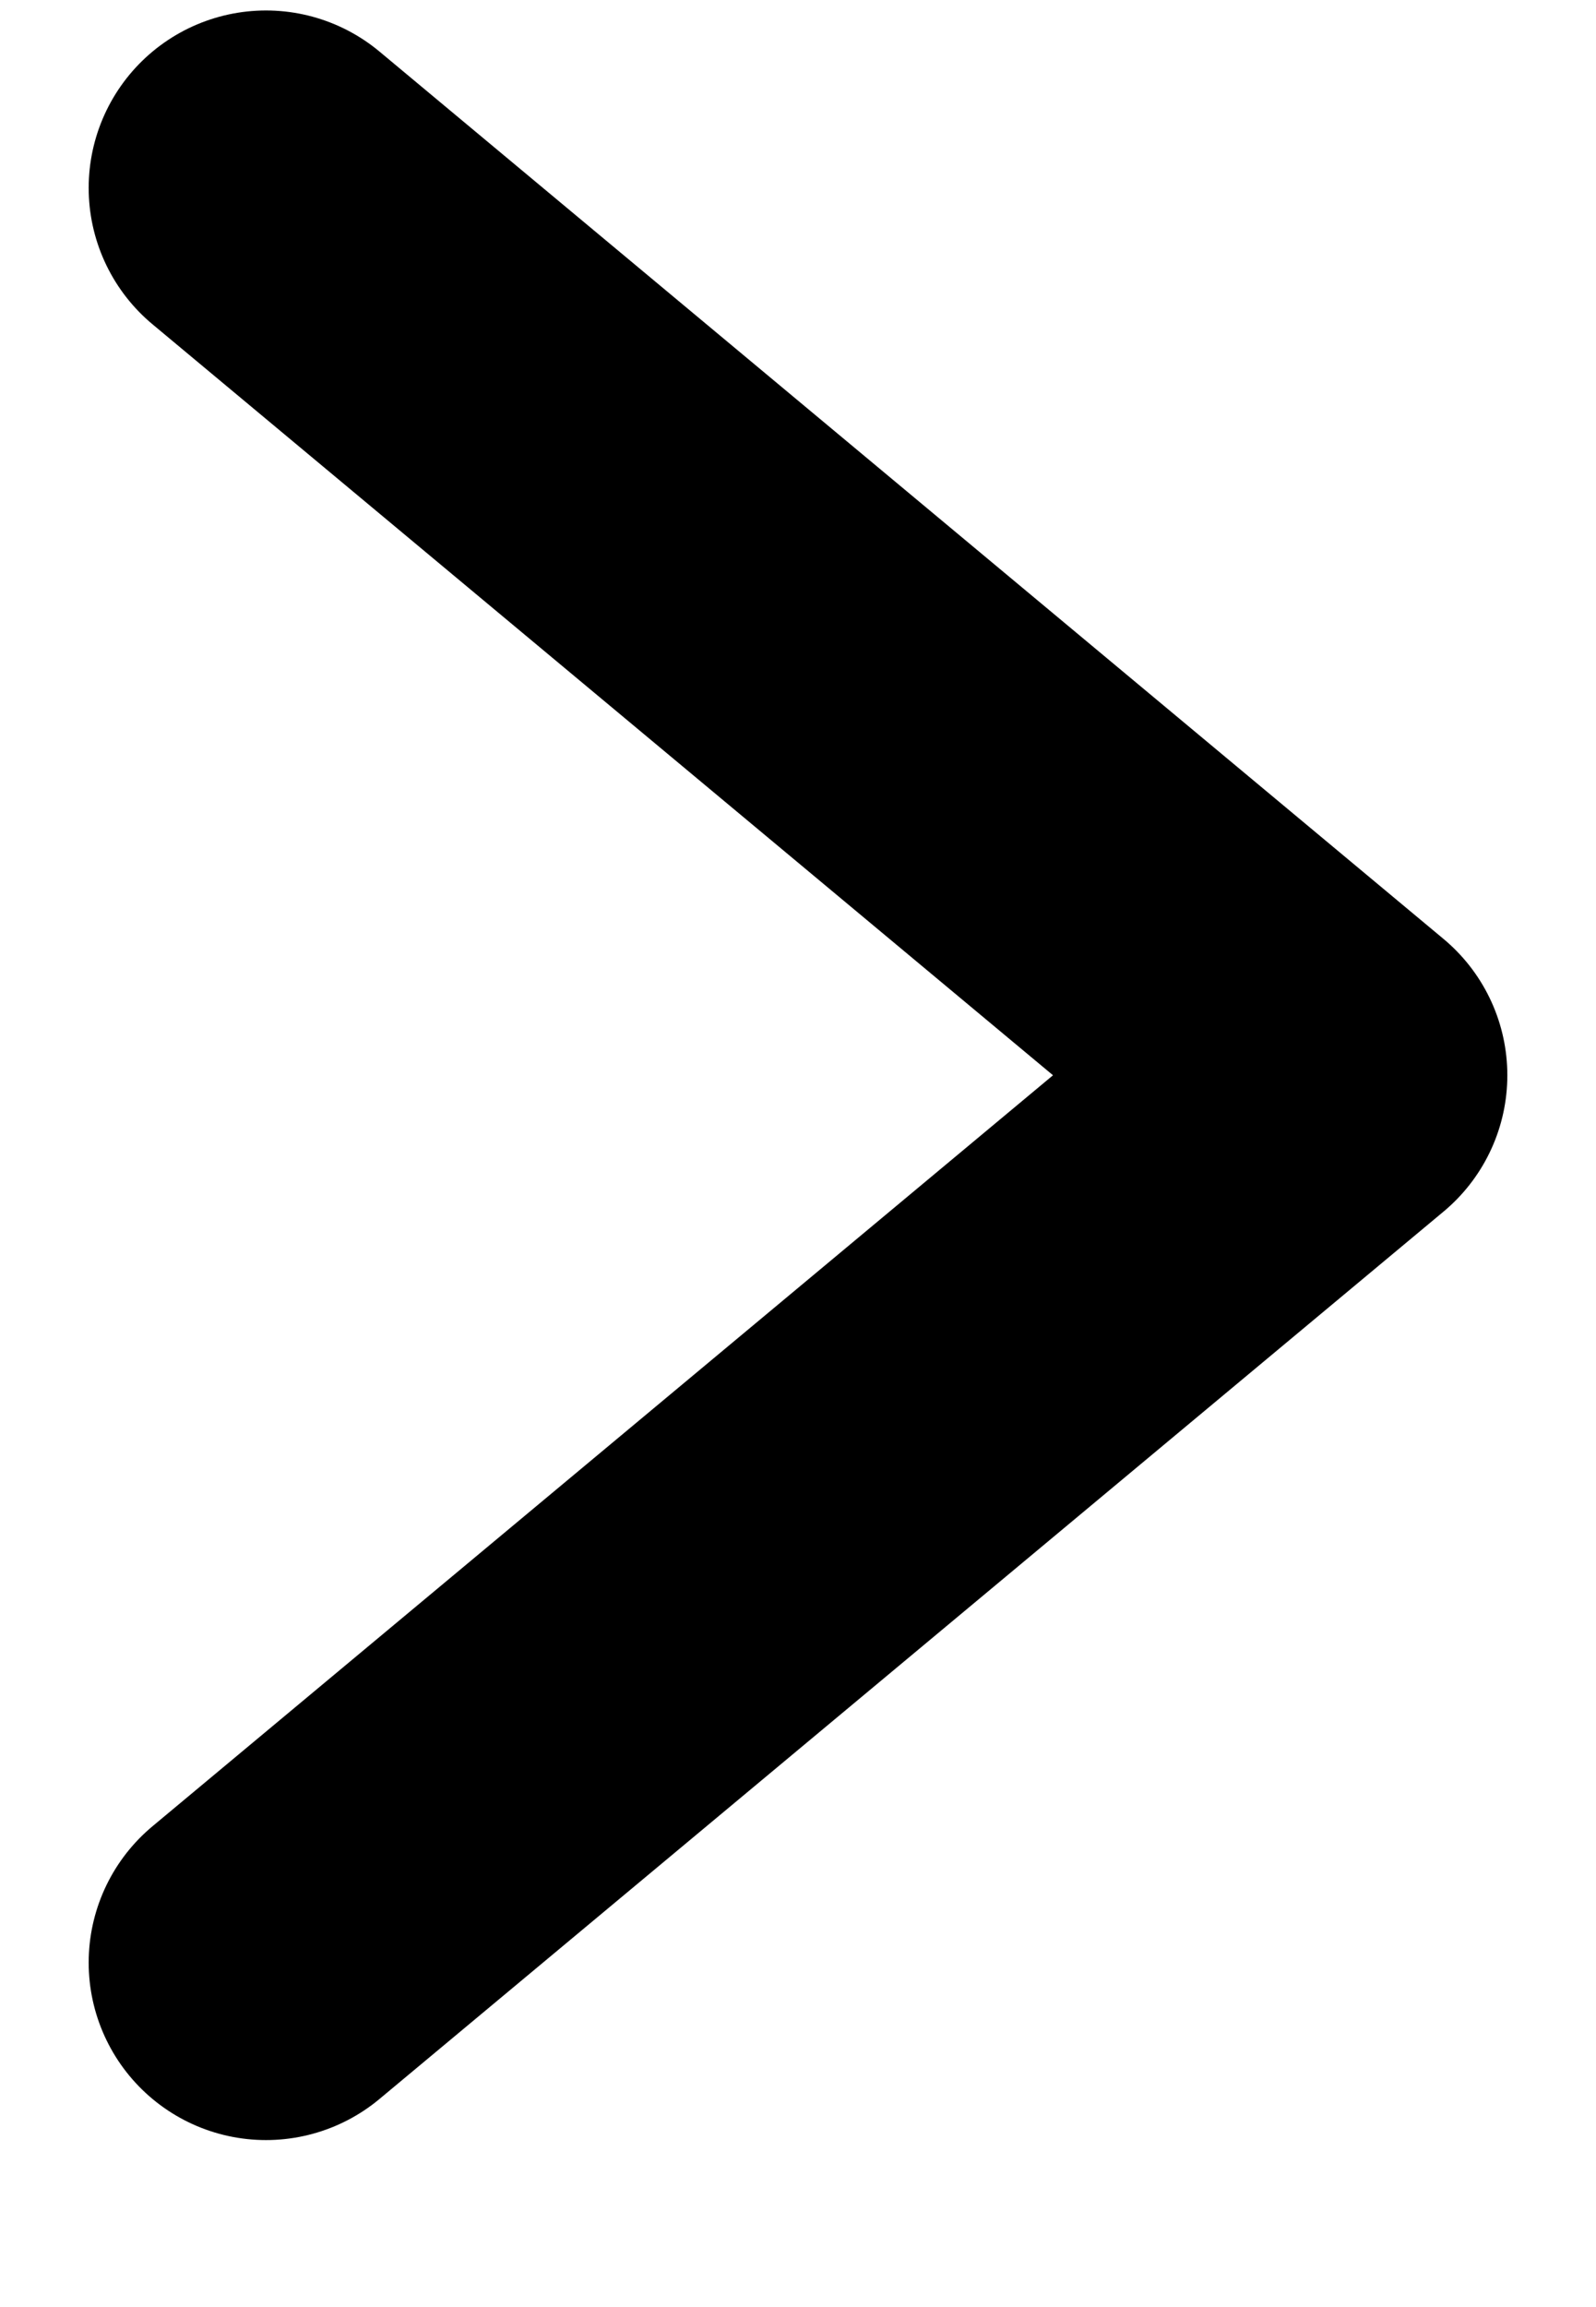 <svg width="9" height="13" viewBox="0 0 9 13" fill="none" xmlns="http://www.w3.org/2000/svg">
<path d="M1.5 1.059L7.5 6.059L1.5 11.059" stroke="black" stroke-width="2" stroke-linecap="round" stroke-linejoin="round"/>
</svg>
